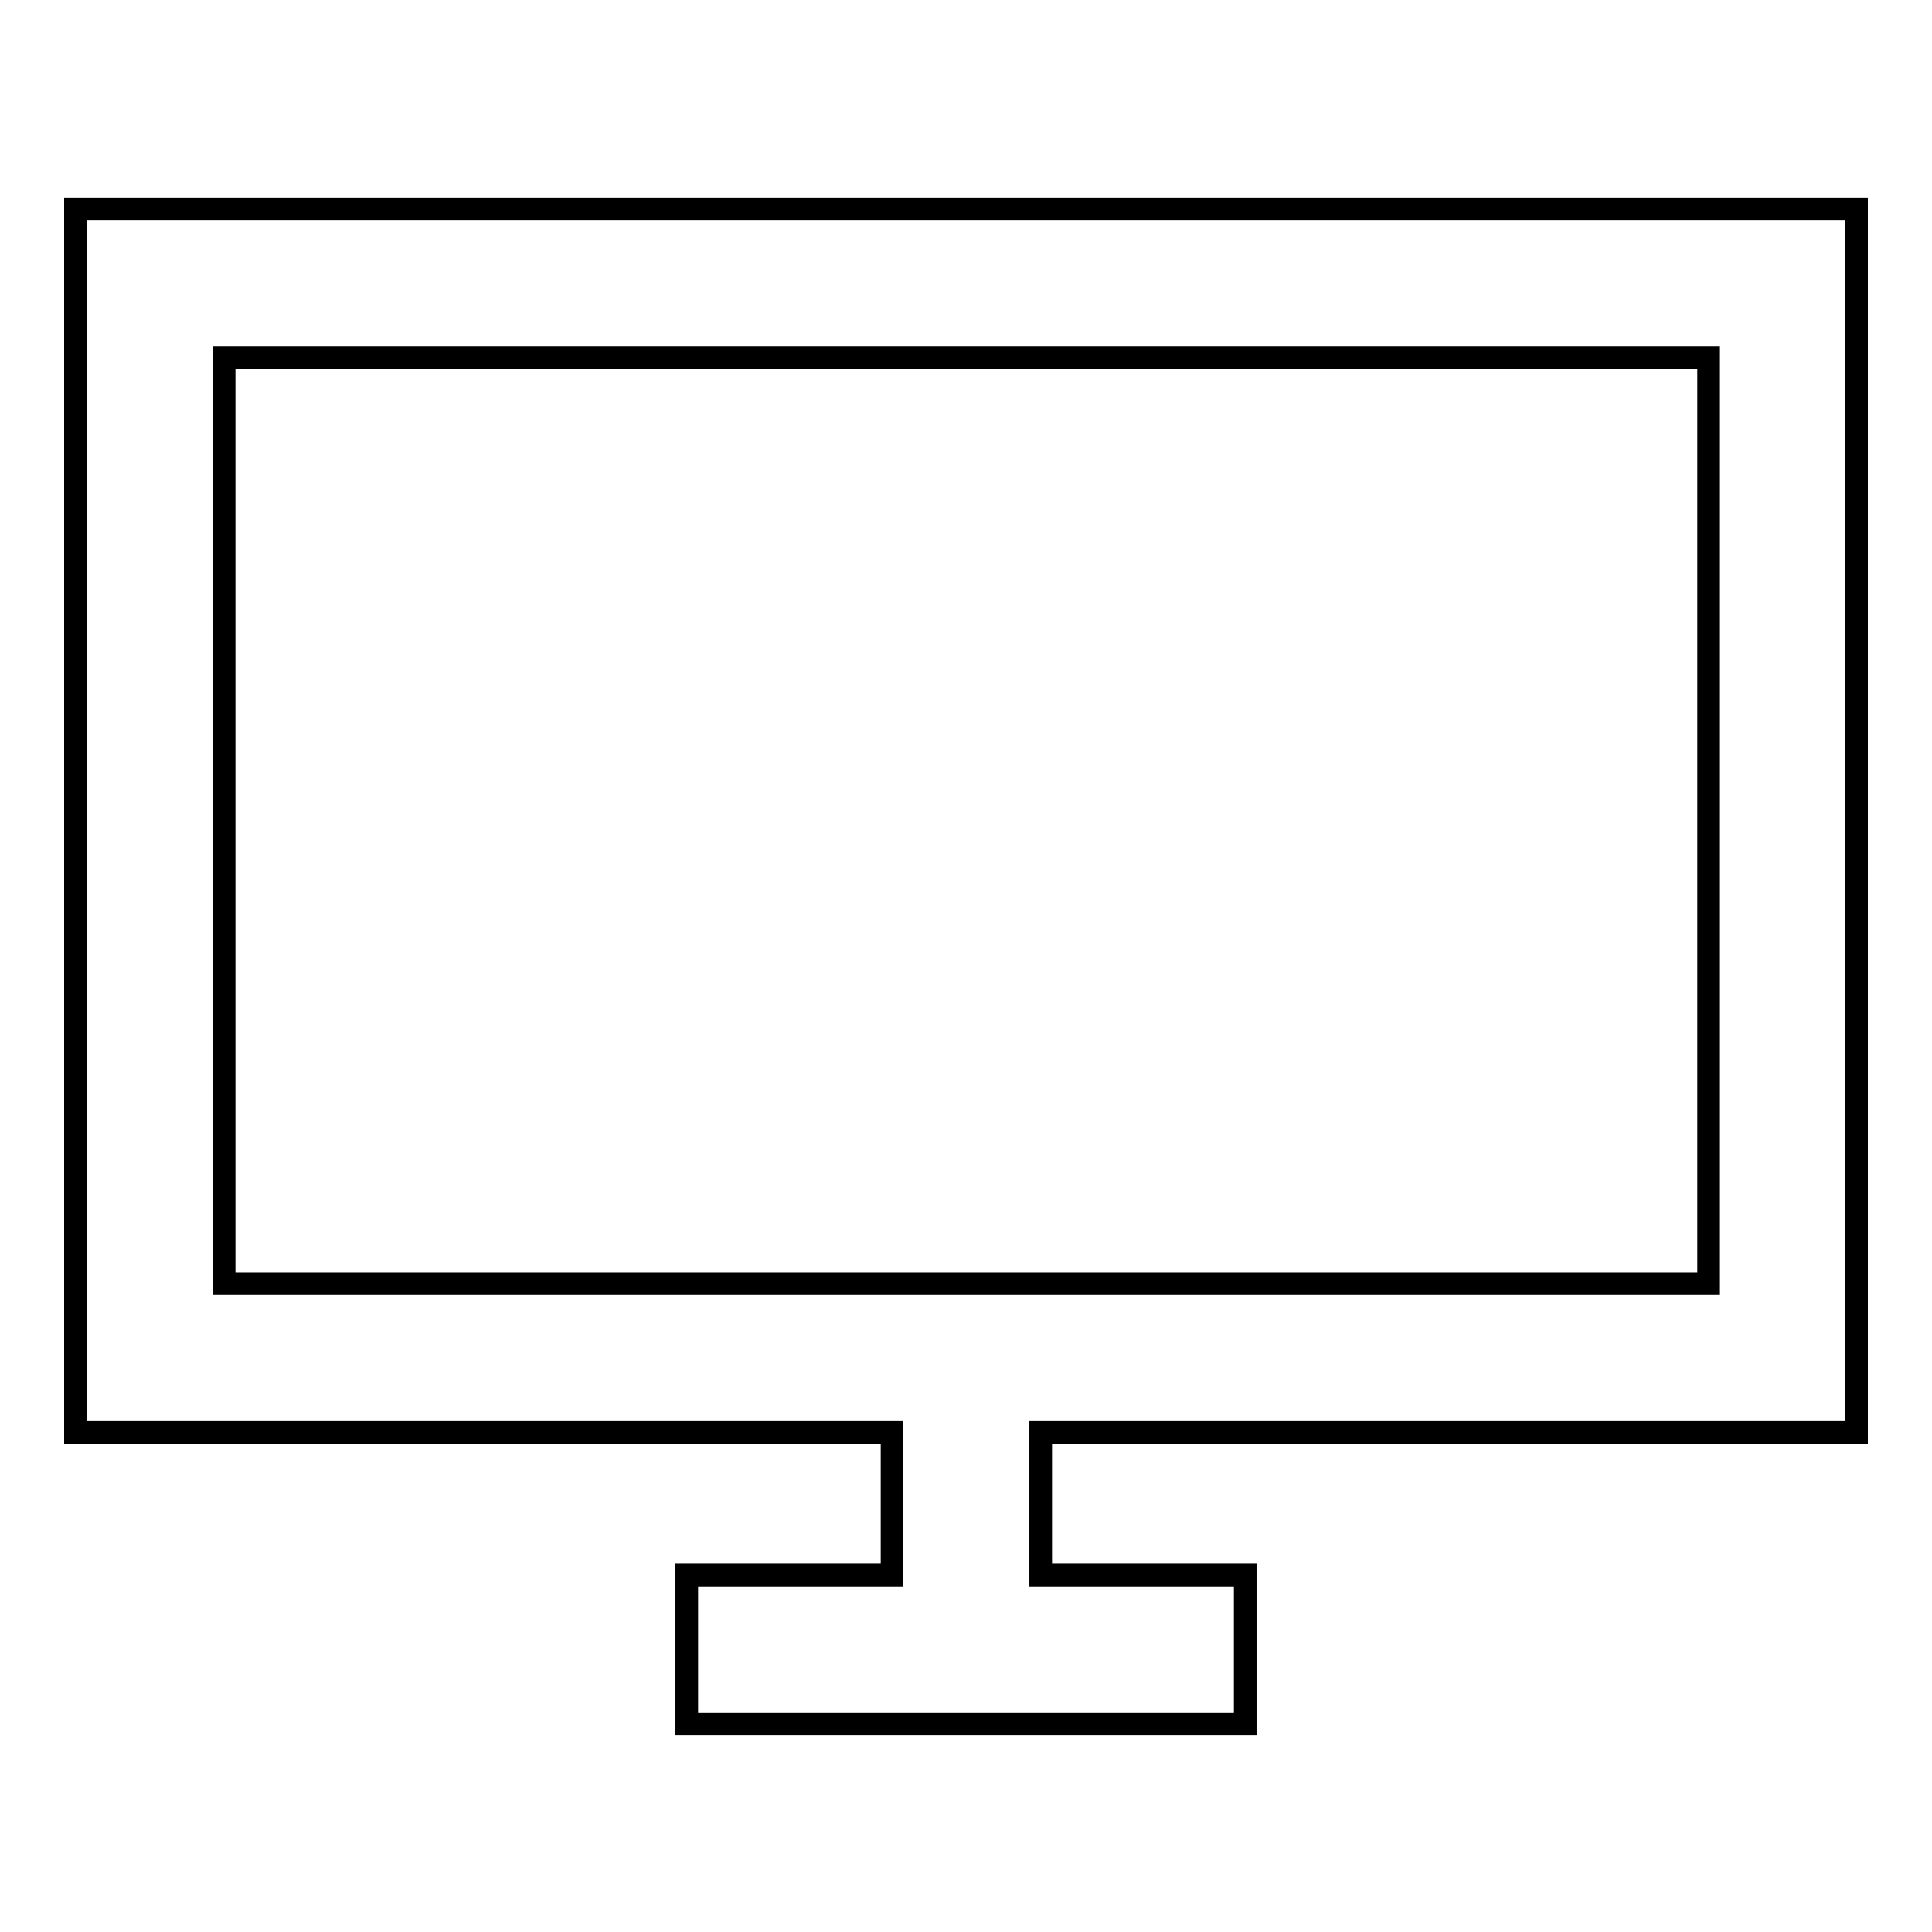 <?xml version="1.0" encoding="utf-8"?>
<!-- Svg Vector Icons : http://www.onlinewebfonts.com/icon -->
<!DOCTYPE svg PUBLIC "-//W3C//DTD SVG 1.1//EN" "http://www.w3.org/Graphics/SVG/1.1/DTD/svg11.dtd">
<svg version="1.1" xmlns="http://www.w3.org/2000/svg" xmlns:xlink="http://www.w3.org/1999/xlink" x="0px" y="0px" viewBox="0 0 256 256" enable-background="new 0 0 256 256" xml:space="preserve">
<g> <path stroke-width="3" fill-opacity="0" stroke="#000000"  d="M246,189.8V27.7H10v162.1h108.2v18.9H91v19.7H165v-19.7h-27.1v-18.9H246L246,189.8z M29.7,47.4h196.7v122.7 H29.7V47.4z"/></g>
</svg>